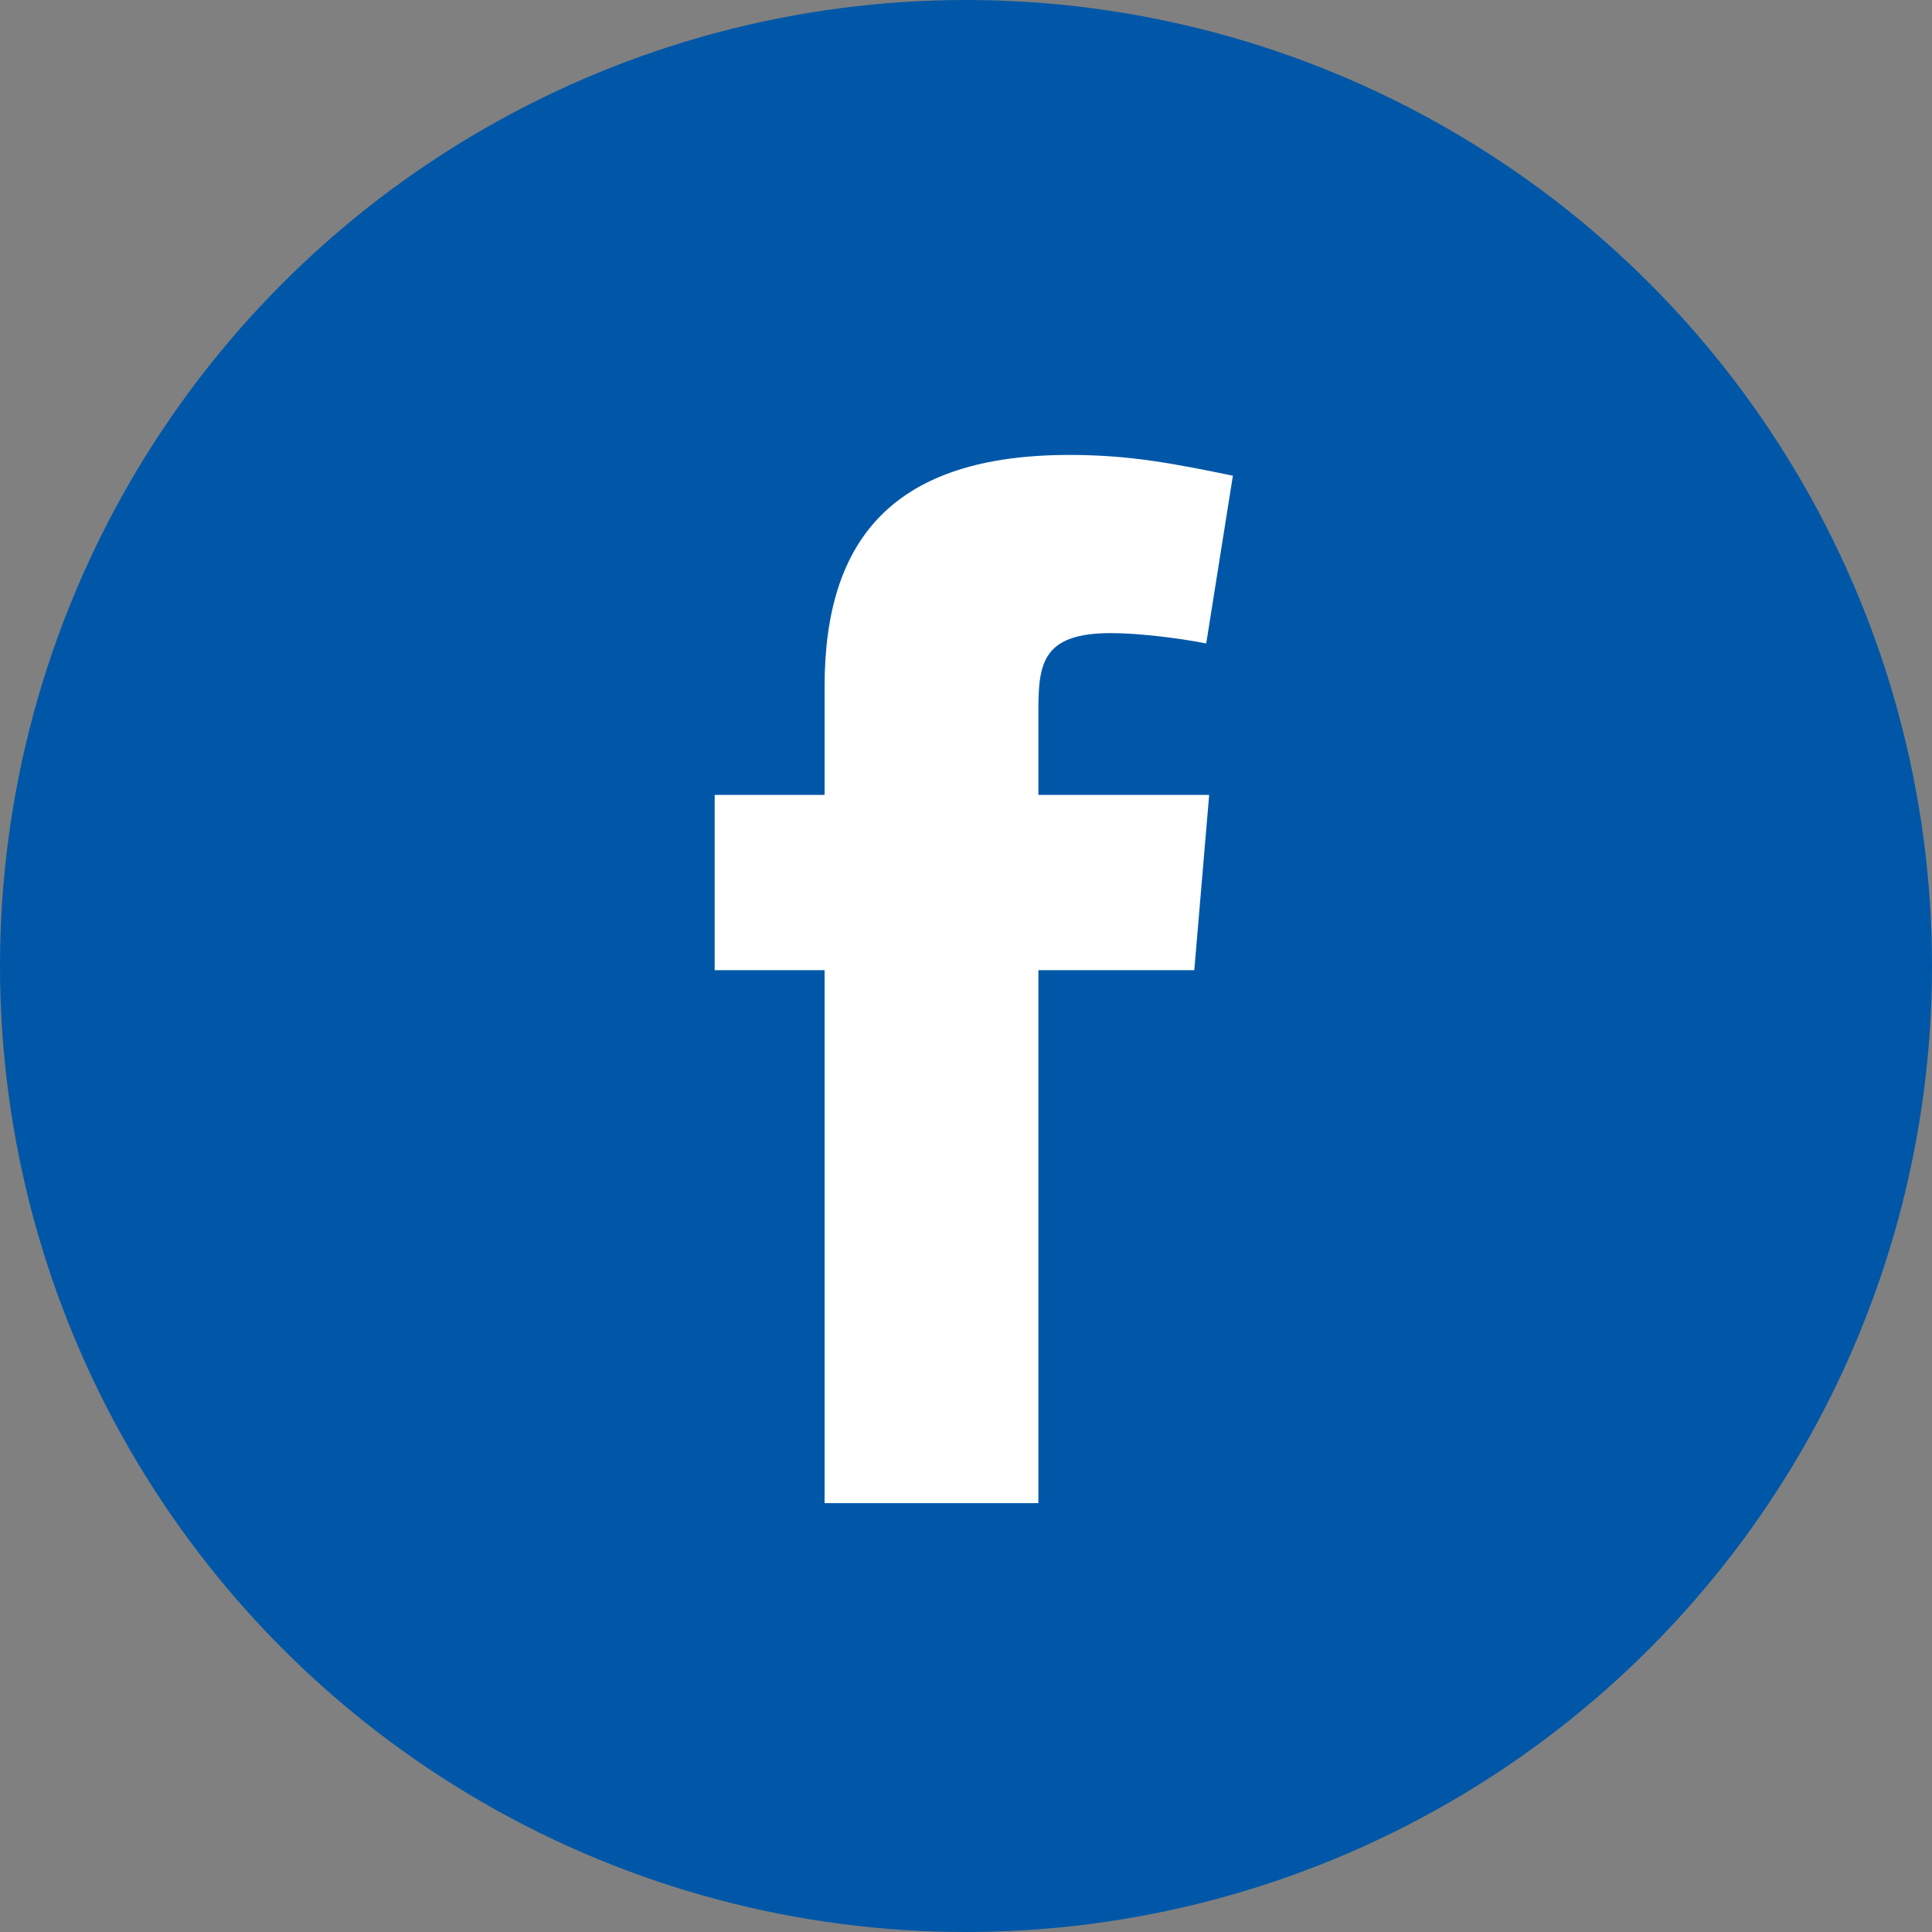 <svg width="36" height="36" fill="none" xmlns="http://www.w3.org/2000/svg" viewBox="0 0 36 36"><rect x="0" y="0" width="36" height="36" fill="#808080" stroke="none"/><circle cx="18" cy="18" r="18" fill="#0057A7"/><path fill-rule="evenodd" clip-rule="evenodd" d="M22.476 11.99c-.554-.11-1.301-.193-1.771-.193-1.273 0-1.356.553-1.356 1.439v1.576h3.182l-.277 3.266h-2.905v9.931h-3.984v-9.931h-2.048v-3.266h2.048v-2.02c0-2.766 1.3-4.315 4.565-4.315 1.134 0 1.964.166 3.043.387l-.497 3.127Z" fill="#fff"/></svg>